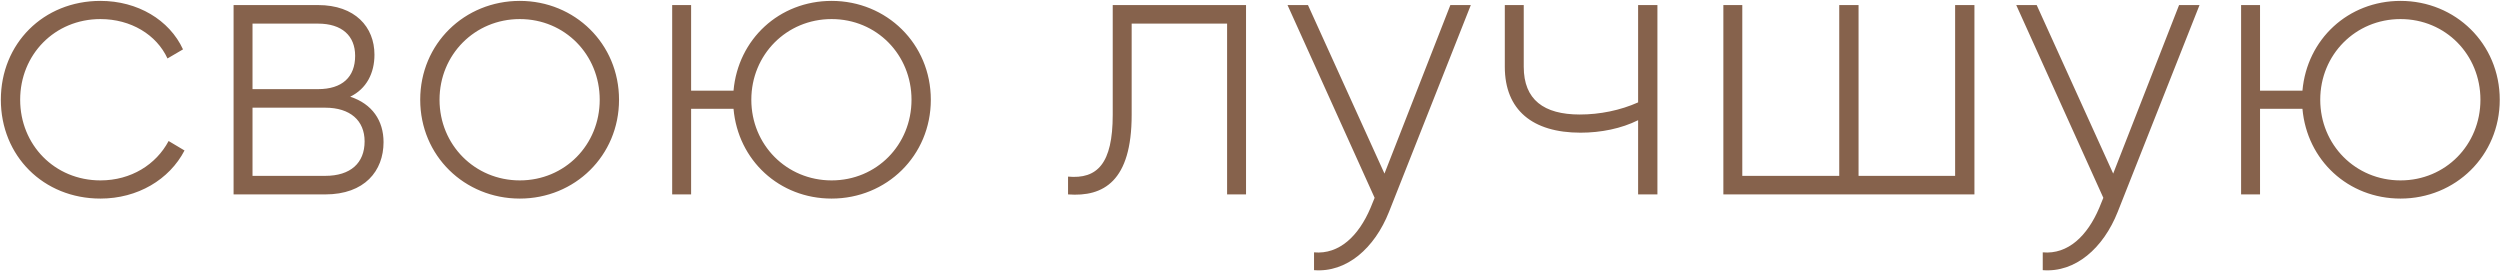 <?xml version="1.0" encoding="UTF-8"?> <svg xmlns="http://www.w3.org/2000/svg" width="845" height="93" viewBox="0 0 845 93" fill="none"><path d="M33.952 67.119C14.624 67.119 0.288 52.655 0.288 33.711C0.288 14.767 14.624 0.303 33.952 0.303C46.496 0.303 57.248 6.703 61.856 16.687L56.608 19.759C52.896 11.695 44.192 6.447 33.952 6.447C18.464 6.447 6.816 18.479 6.816 33.711C6.816 48.943 18.464 60.975 33.952 60.975C44.32 60.975 52.768 55.599 56.992 47.663L62.368 50.863C57.248 60.719 46.496 67.119 33.952 67.119ZM118.374 32.687C125.798 35.119 129.638 40.751 129.638 48.047C129.638 57.775 123.238 65.711 109.926 65.711H78.95V1.711H107.494C120.038 1.711 126.566 9.135 126.566 18.479C126.566 24.751 123.878 29.999 118.374 32.687ZM107.494 7.983H85.35V30.127H107.494C115.686 30.127 120.038 26.031 120.038 18.863C120.038 12.079 115.558 7.983 107.494 7.983ZM109.926 59.439C118.502 59.439 123.238 55.087 123.238 47.791C123.238 40.751 118.374 36.399 109.926 36.399H85.35V59.439H109.926ZM175.697 67.119C157.009 67.119 142.033 52.655 142.033 33.711C142.033 14.767 157.009 0.303 175.697 0.303C194.257 0.303 209.233 14.767 209.233 33.711C209.233 52.655 194.257 67.119 175.697 67.119ZM175.697 60.975C190.929 60.975 202.705 48.943 202.705 33.711C202.705 18.479 190.929 6.447 175.697 6.447C160.465 6.447 148.561 18.479 148.561 33.711C148.561 48.943 160.465 60.975 175.697 60.975ZM281.083 0.303C299.643 0.303 314.619 14.767 314.619 33.711C314.619 52.655 299.643 67.119 281.083 67.119C263.419 67.119 249.467 54.191 247.931 36.783H233.595V65.711H227.195V1.711H233.595V30.639H247.931C249.467 13.231 263.419 0.303 281.083 0.303ZM281.083 60.975C296.315 60.975 308.091 48.943 308.091 33.711C308.091 18.479 296.315 6.447 281.083 6.447C265.851 6.447 253.947 18.479 253.947 33.711C253.947 48.943 265.851 60.975 281.083 60.975ZM421.158 1.711V65.711H414.758V7.983H382.502V38.831C382.502 61.231 373.03 66.607 360.998 65.711V59.695C370.854 60.591 376.102 55.343 376.102 38.831V1.711H421.158ZM490.223 1.711H497.135L469.487 71.599C464.623 83.887 455.151 92.207 444.143 91.311V85.295C452.719 86.063 459.247 79.663 463.215 70.319L464.623 66.863L435.183 1.711H442.095L467.951 58.671L490.223 1.711ZM553.681 1.711H560.209V65.711H553.681V40.623C548.049 43.439 541.137 44.847 534.225 44.847C517.969 44.847 508.625 37.167 508.625 22.575V1.711H515.025V22.575C515.025 33.711 521.809 38.703 533.969 38.703C540.753 38.703 547.665 37.295 553.681 34.607V1.711ZM660.831 1.711H667.359V65.711H582.495V1.711H588.895V59.439H621.663V1.711H628.191V59.439H660.831V1.711ZM736.528 1.711H743.44L715.792 71.599C710.928 83.887 701.456 92.207 690.448 91.311V85.295C699.024 86.063 705.552 79.663 709.52 70.319L710.928 66.863L681.488 1.711H688.4L714.256 58.671L736.528 1.711ZM811.378 0.303C829.938 0.303 844.914 14.767 844.914 33.711C844.914 52.655 829.938 67.119 811.378 67.119C793.714 67.119 779.762 54.191 778.226 36.783H763.89V65.711H757.49V1.711H763.89V30.639H778.226C779.762 13.231 793.714 0.303 811.378 0.303ZM811.378 60.975C826.61 60.975 838.386 48.943 838.386 33.711C838.386 18.479 826.61 6.447 811.378 6.447C796.146 6.447 784.242 18.479 784.242 33.711C784.242 48.943 796.146 60.975 811.378 60.975Z" fill="#86624C"></path></svg> 